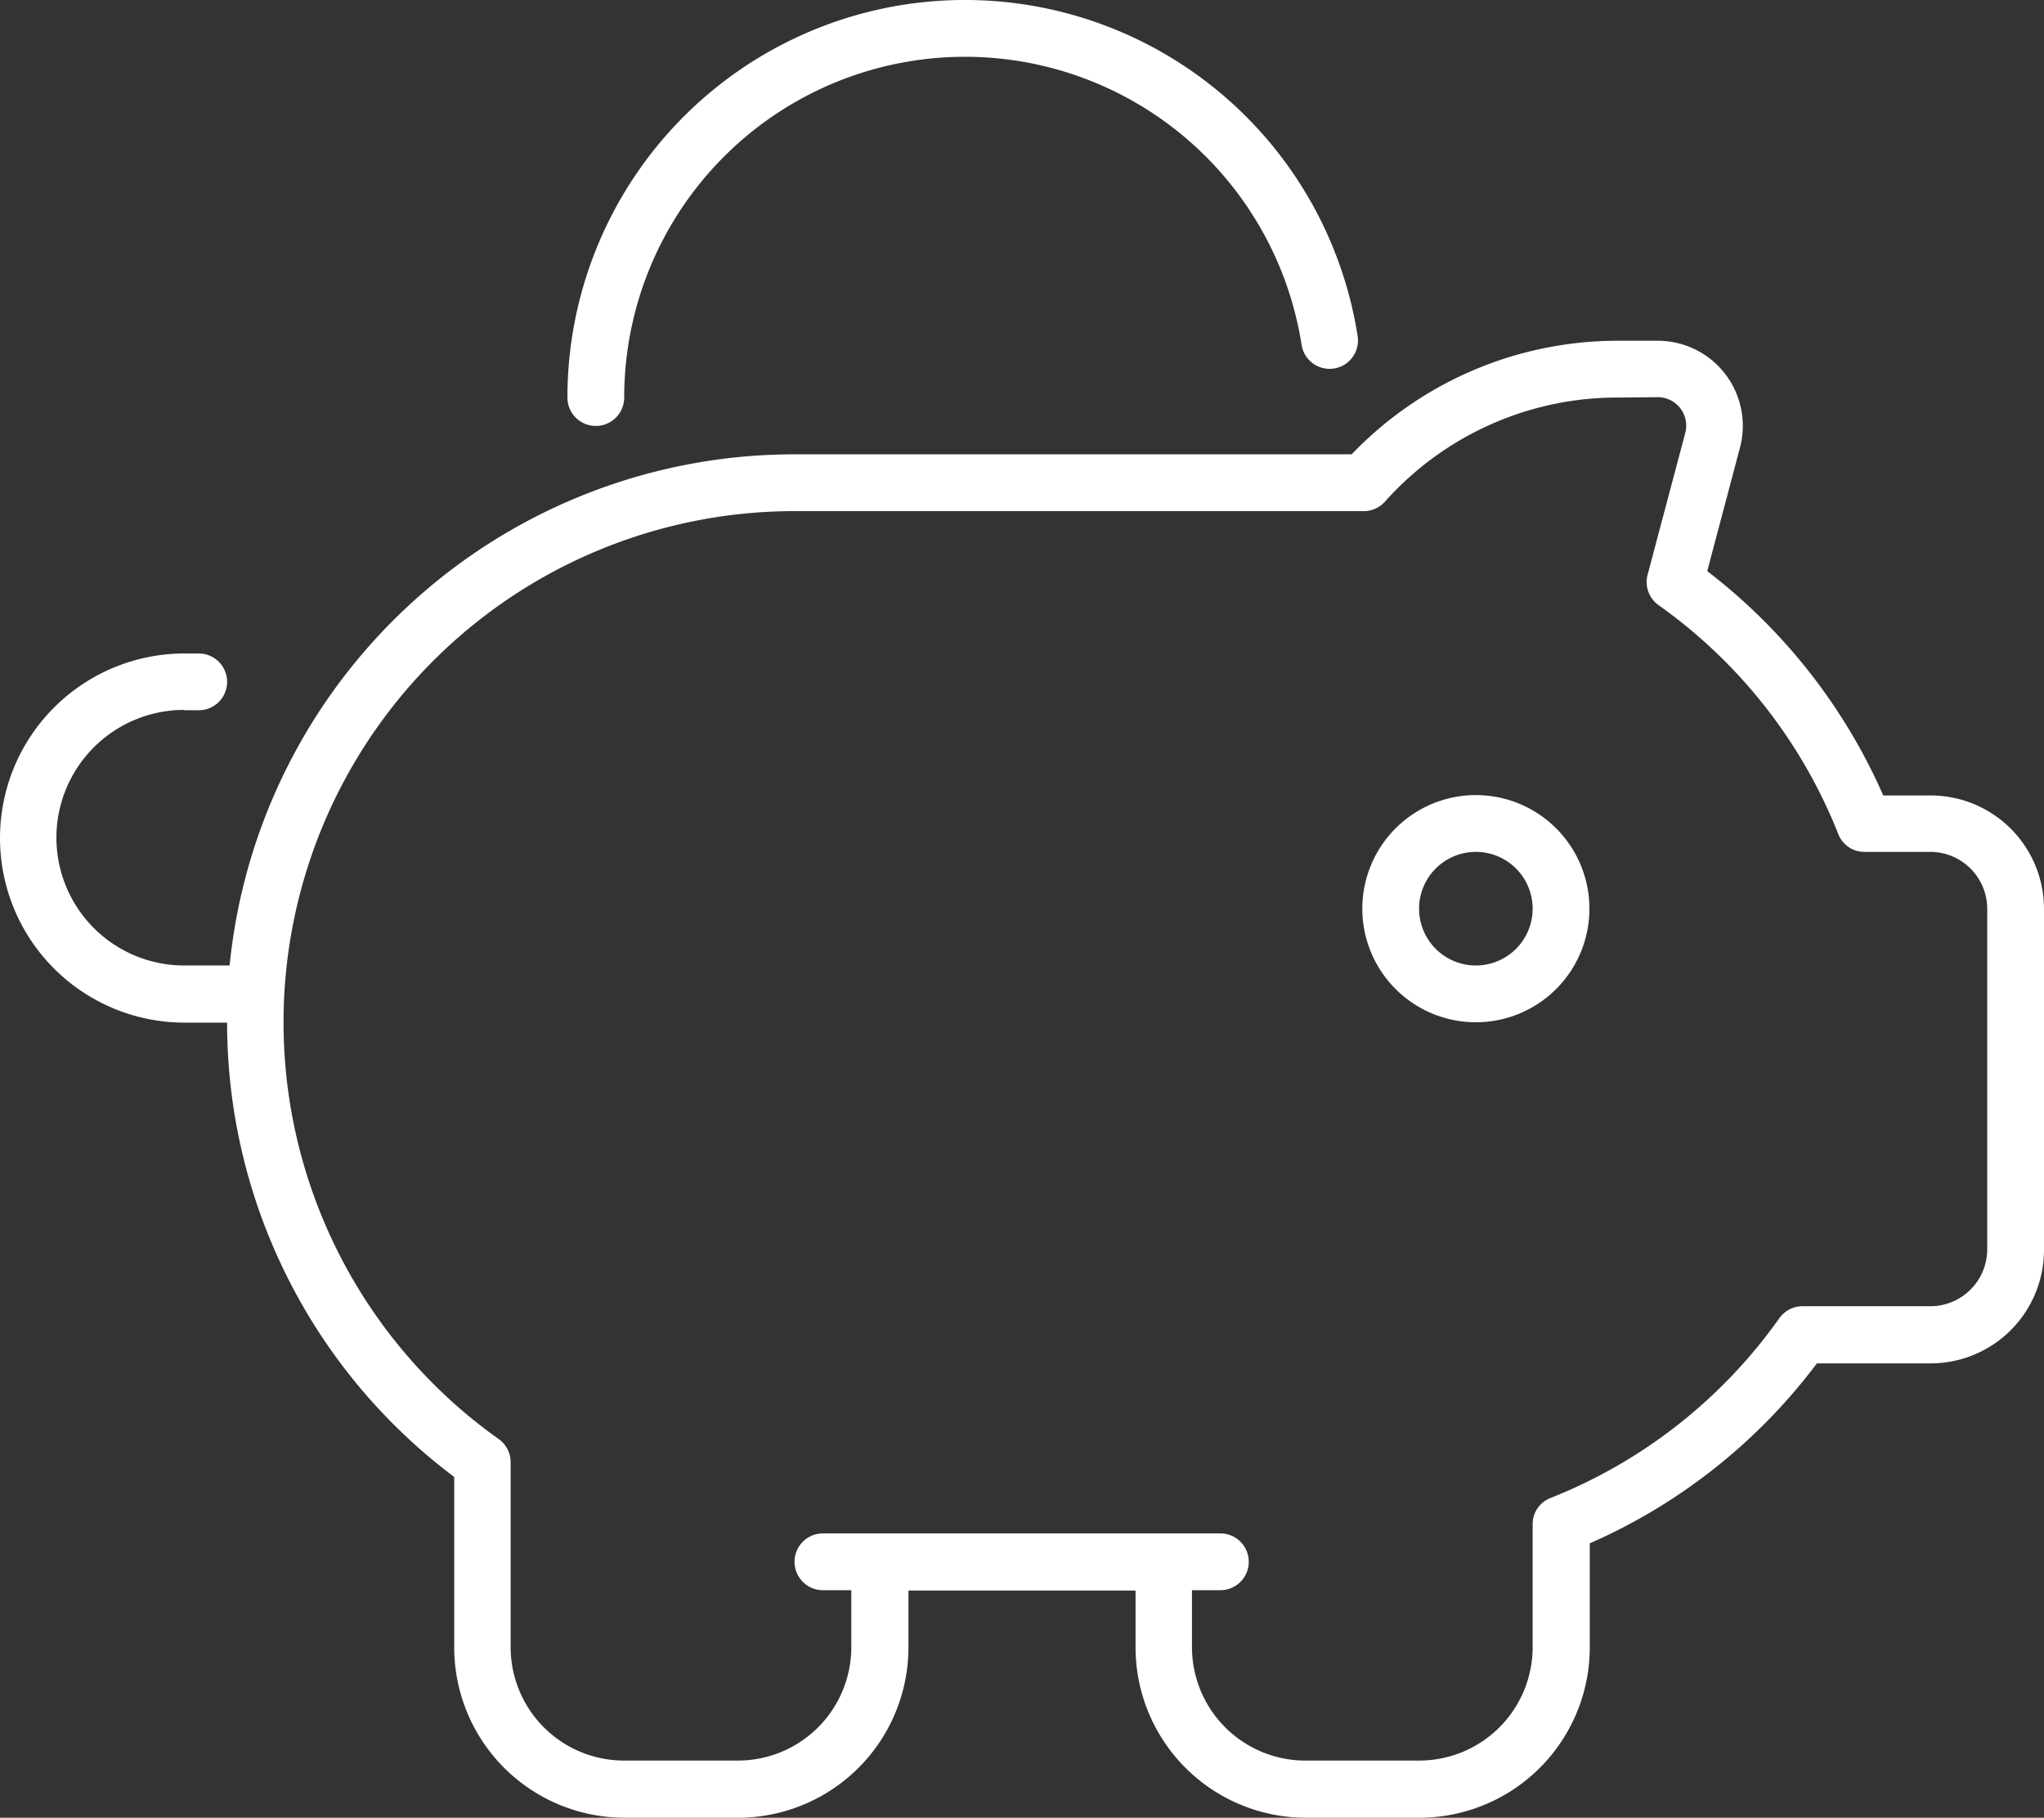 <svg xmlns="http://www.w3.org/2000/svg" width="576" height="512.1" viewBox="0 0 576 512.1">
  <rect x="0" y="0" width="576" height="512.1" fill="#333333" stroke="none"/>
  <path id="retraite" d="M272,16a96.025,96.025,0,0,0-96,96,8,8,0,0,1-16,0A112.015,112.015,0,0,1,382.7,94.8a7.991,7.991,0,0,1-15.8,2.4A96.028,96.028,0,0,0,272,16ZM52,200a36,36,0,0,0,0,72H64.8A159.928,159.928,0,0,1,224,128H381a103.8,103.8,0,0,1,75-32h11.2a23.965,23.965,0,0,1,23.2,30.2l-9.2,34.7a161.289,161.289,0,0,1,49.6,63.2h13.3a31.966,31.966,0,0,1,32,32v96a31.966,31.966,0,0,1-32,32h-32a160.748,160.748,0,0,1-64,50.7v29.3a48.012,48.012,0,0,1-48,48h-32a48.012,48.012,0,0,1-48-48v-16h-64v16a48.012,48.012,0,0,1-48,48h-32a48.012,48.012,0,0,1-48-48v-48a159.991,159.991,0,0,1-64-128h-12a52,52,0,0,1,0-104h4a8,8,0,0,1,0,16h-4ZM248,432h96a8,8,0,0,1,0,16h-8v16a31.966,31.966,0,0,0,32,32h32a31.966,31.966,0,0,0,32-32V429.4a7.893,7.893,0,0,1,5.1-7.4,144.038,144.038,0,0,0,64.4-50.6A8.011,8.011,0,0,1,508,368h36.1a16.047,16.047,0,0,0,16-16V256a16.047,16.047,0,0,0-16-16H525.5a7.893,7.893,0,0,1-7.4-5.1,144.038,144.038,0,0,0-50.6-64.4,8,8,0,0,1-3.1-8.6L475,122a8.01,8.01,0,0,0-7.7-10.1L456,112a87.7,87.7,0,0,0-65.6,29.3,8.034,8.034,0,0,1-6,2.7H224a144.007,144.007,0,0,0-83.4,261.4,8.011,8.011,0,0,1,3.4,6.5V464a31.966,31.966,0,0,0,32,32h32a31.966,31.966,0,0,0,32-32V448h-8a8,8,0,0,1,0-16ZM416,272a16,16,0,1,0-16-16A16,16,0,0,0,416,272Zm0-48a32,32,0,1,1-32,32A32,32,0,0,1,416,224Z" transform="translate(-0.1)" fill="#fff"/>
</svg>
